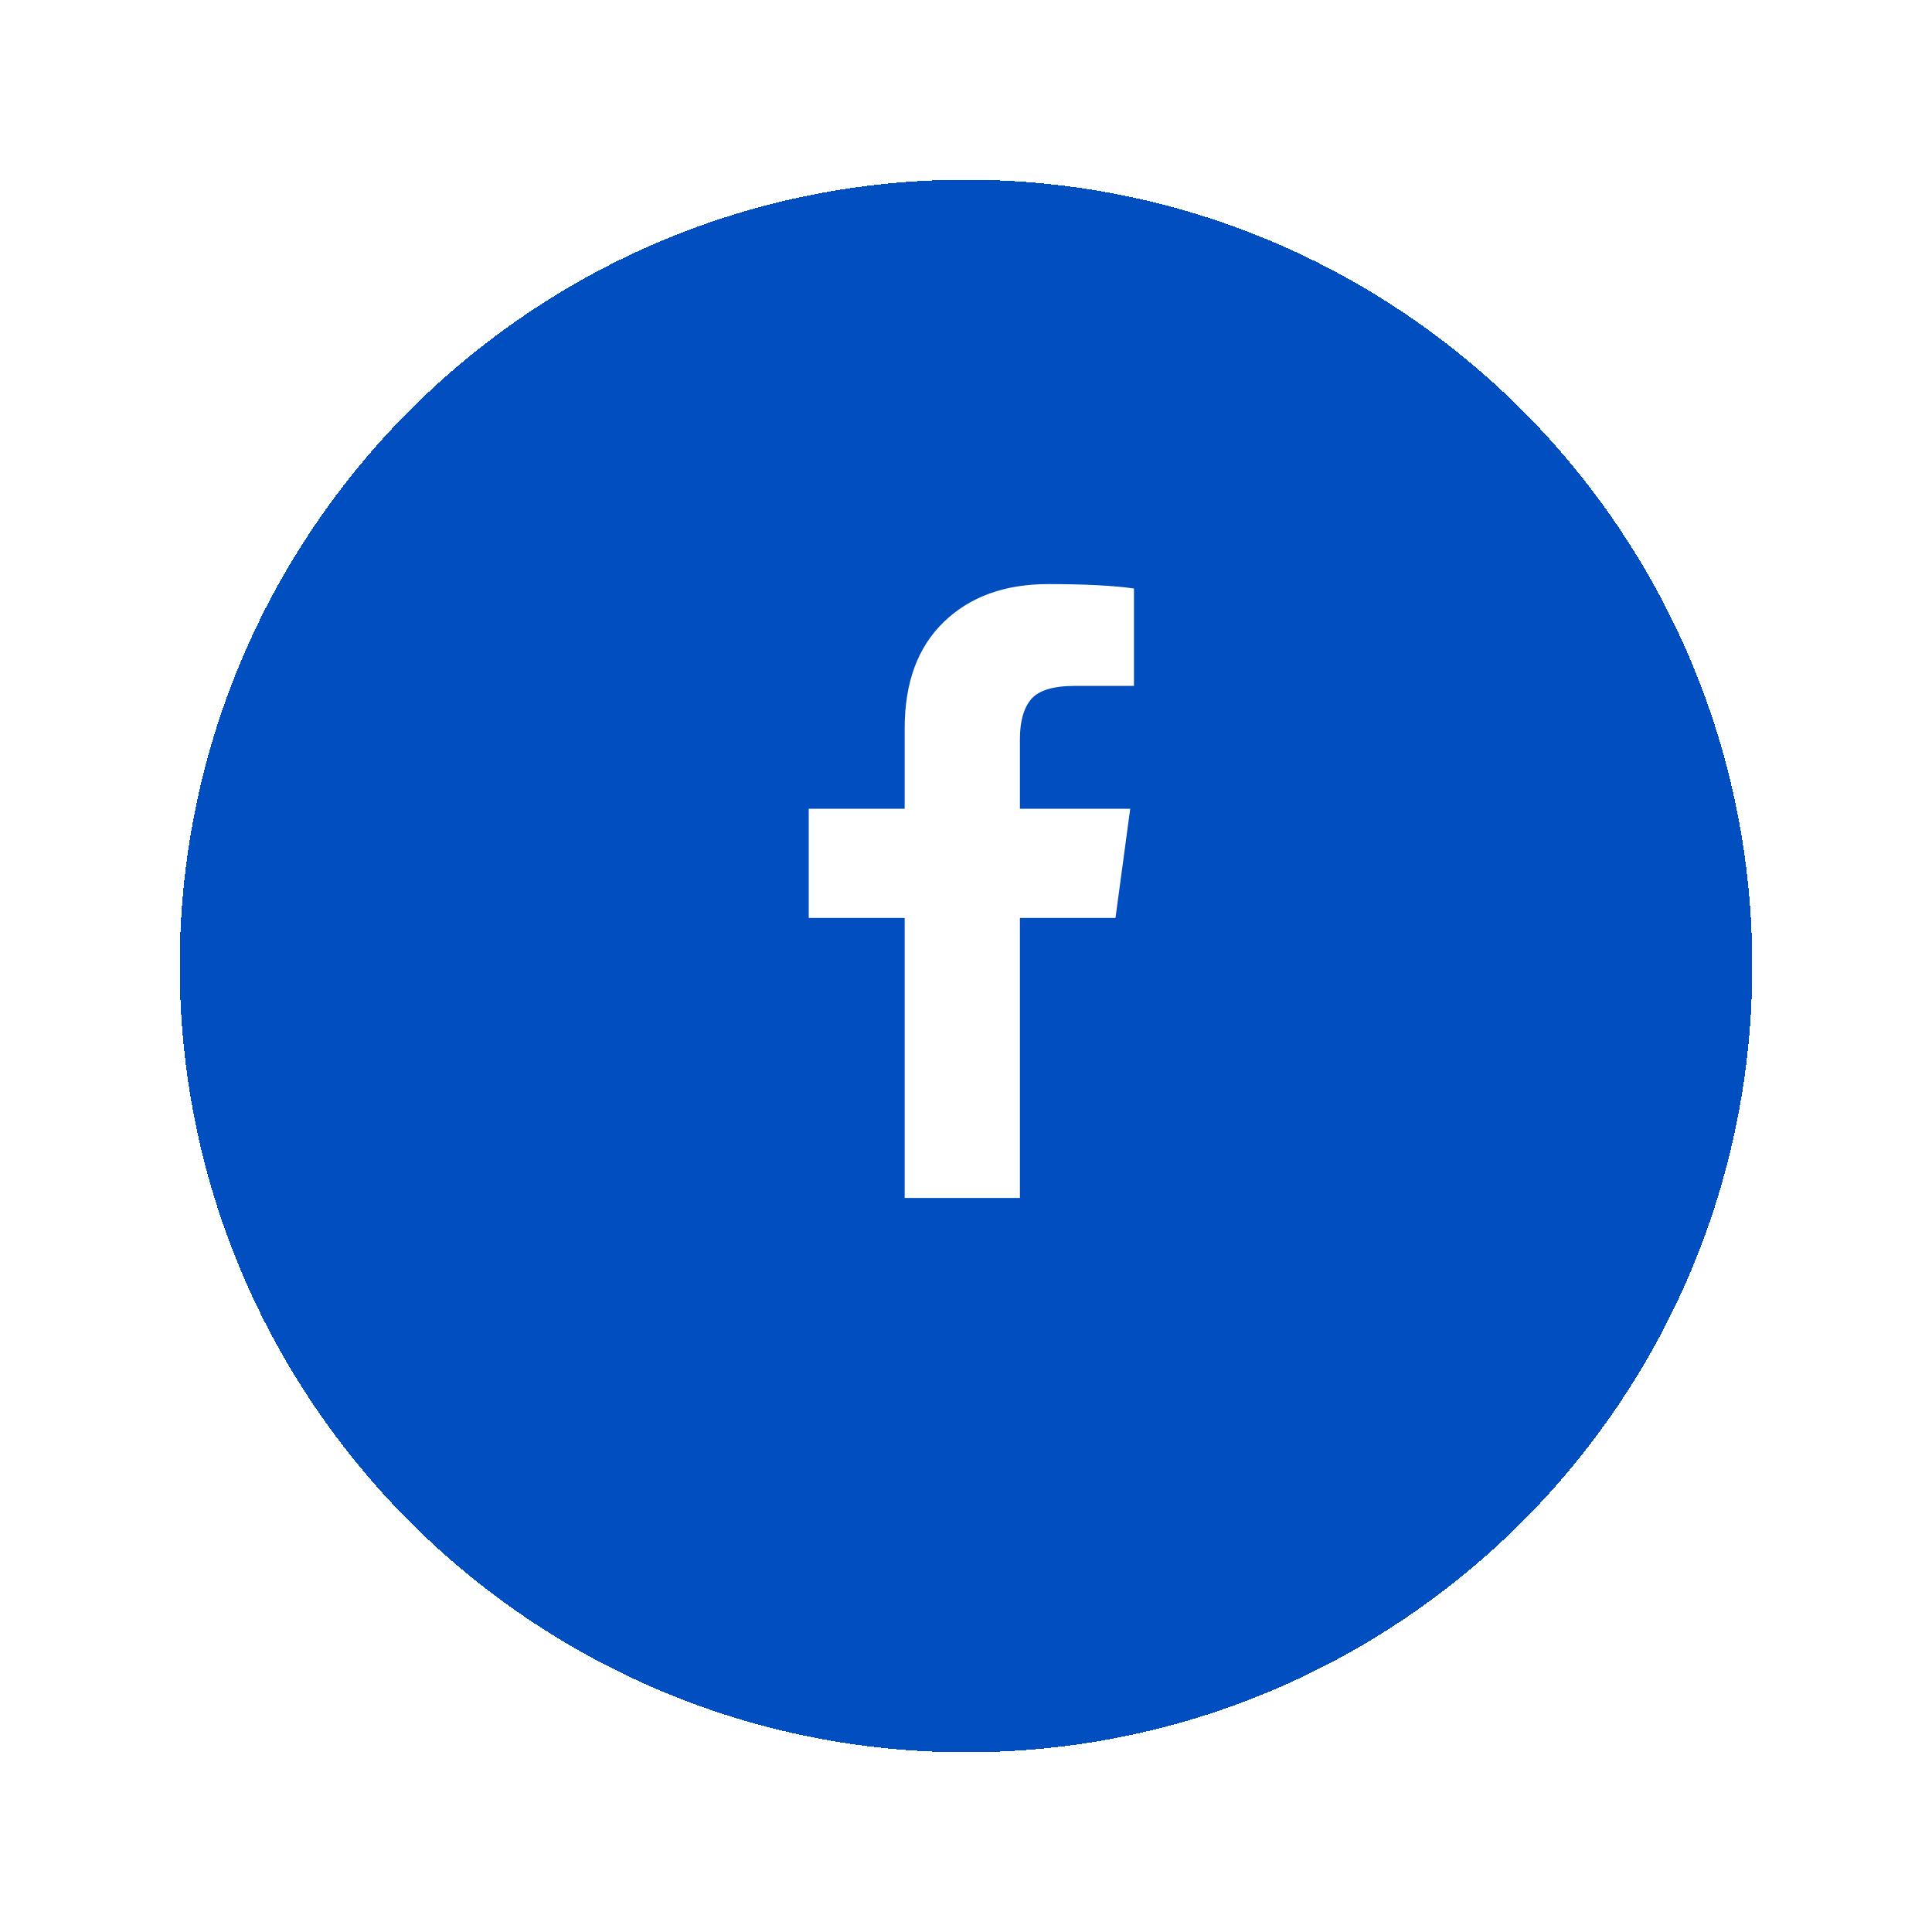 <svg width="43" height="43" viewBox="0 0 43 43" fill="none" xmlns="http://www.w3.org/2000/svg">
<g filter="url(#filter0_d_565_4200)">
<path d="M4 17.5C4 7.835 11.835 0 21.5 0V0C31.165 0 39 7.835 39 17.5V17.5C39 27.165 31.165 35 21.5 35V35C11.835 35 4 27.165 4 17.5V17.5Z" fill="#004EBF" shape-rendering="crispEdges"/>
<path d="M25.238 9.098V11.266H23.922C23.442 11.266 23.119 11.365 22.95 11.562C22.784 11.759 22.7 12.054 22.7 12.449V14H25.155L24.827 16.43H22.7V22.662H20.135V16.43H18V14H20.135V12.21C20.135 11.193 20.425 10.403 21.007 9.842C21.588 9.281 22.361 9 23.328 9C24.149 9 24.786 9.033 25.238 9.098Z" fill="white"/>
</g>
<defs>
<filter id="filter0_d_565_4200" x="0" y="0" width="43" height="43" filterUnits="userSpaceOnUse" color-interpolation-filters="sRGB">
<feFlood flood-opacity="0" result="BackgroundImageFix"/>
<feColorMatrix in="SourceAlpha" type="matrix" values="0 0 0 0 0 0 0 0 0 0 0 0 0 0 0 0 0 0 127 0" result="hardAlpha"/>
<feOffset dy="4"/>
<feGaussianBlur stdDeviation="2"/>
<feComposite in2="hardAlpha" operator="out"/>
<feColorMatrix type="matrix" values="0 0 0 0 0 0 0 0 0 0 0 0 0 0 0 0 0 0 0.25 0"/>
<feBlend mode="normal" in2="BackgroundImageFix" result="effect1_dropShadow_565_4200"/>
<feBlend mode="normal" in="SourceGraphic" in2="effect1_dropShadow_565_4200" result="shape"/>
</filter>
</defs>
</svg>
